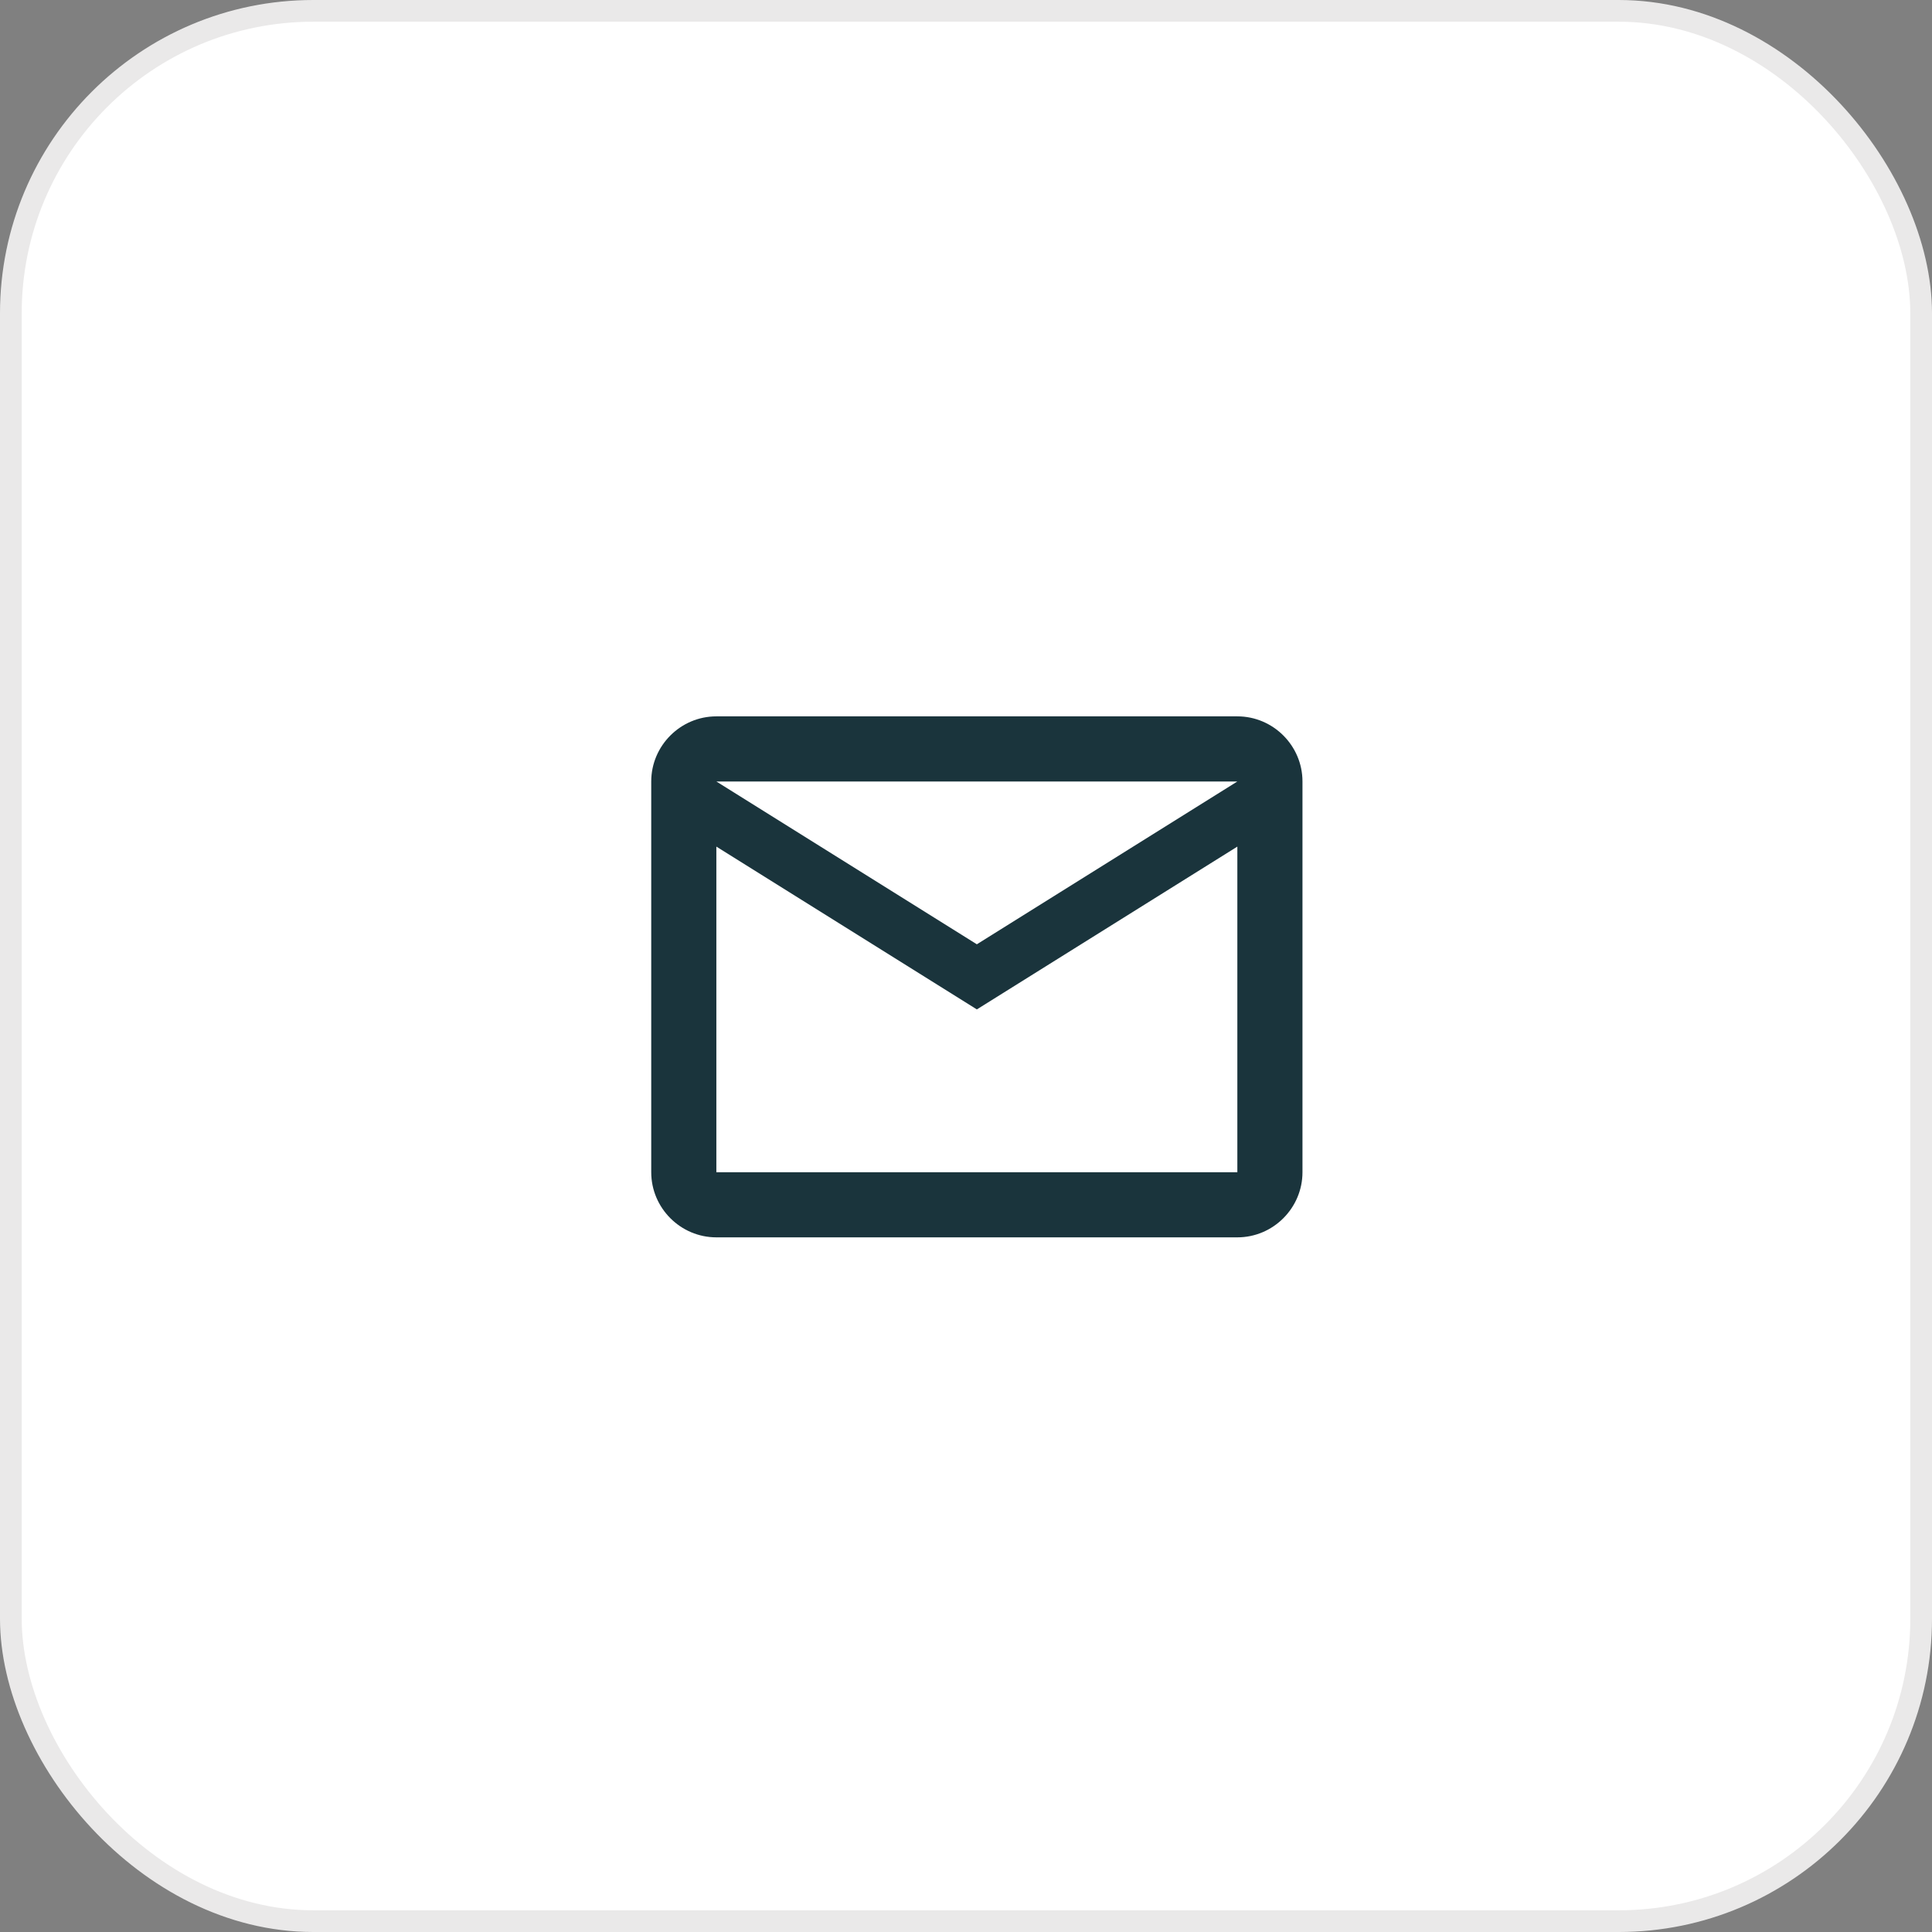 <svg width="89" height="89" viewBox="0 0 89 89" fill="none" xmlns="http://www.w3.org/2000/svg">
<rect x="0" y="0" width="89" height="89" fill="#808080" stroke="none"/>
<rect x="0.5" y="0.5" width="88" height="88" rx="13.932" fill="white"/>
<rect x="0.5" y="0.5" width="88" height="88" rx="13.932" stroke="#EAE9E9"/>
<path d="M60 36C60 34.35 58.65 33 57 33H33C31.35 33 30 34.35 30 36V54C30 55.65 31.35 57 33 57H57C58.65 57 60 55.65 60 54V36ZM57 36L45 43.5L33 36H57ZM57 54H33V39L45 46.5L57 39V54Z" fill="#1A343C"/>
</svg>
